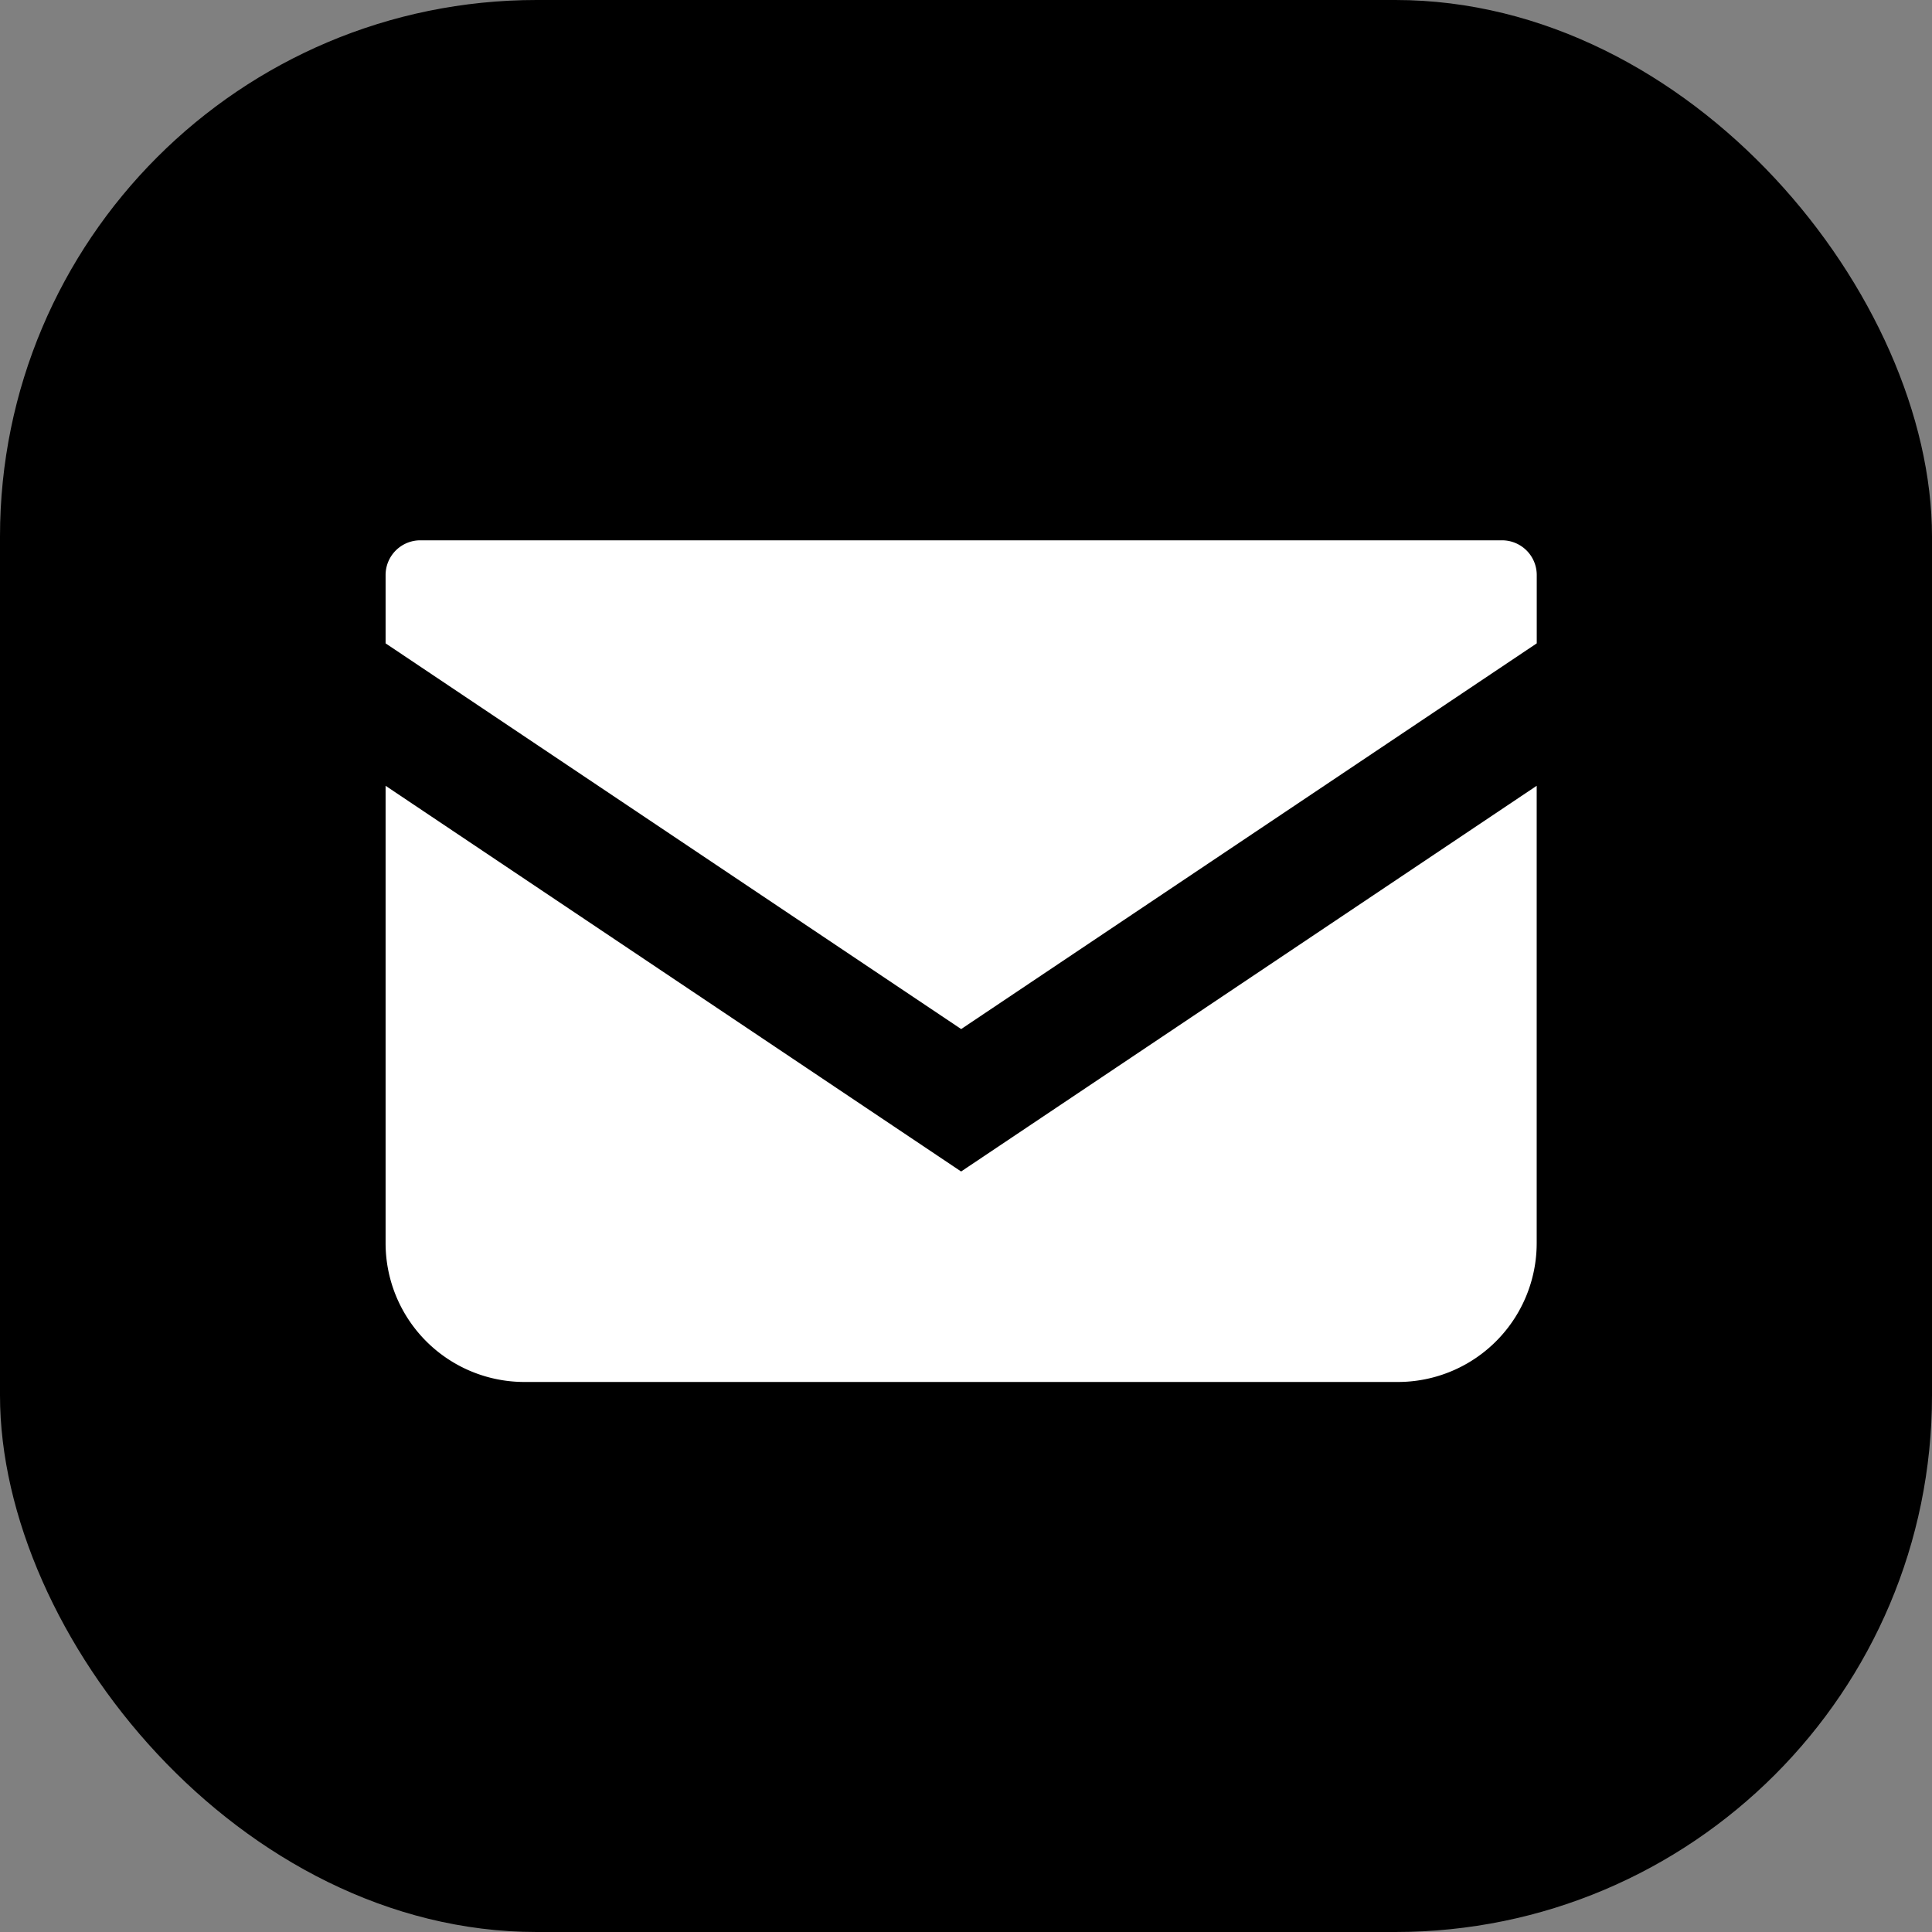 <svg xmlns="http://www.w3.org/2000/svg" width="36" height="36" viewBox="0 0 36 36">
  <rect x="0" y="0" width="36" height="36" fill="#808080" stroke="none"/>
  <g id="mail" transform="translate(-209 -401)">
    <rect id="長方形_57" data-name="長方形 57" width="36" height="36" rx="10" transform="translate(209 401)"/>
    <g id="メールの無料アイコン_1_" data-name="メールの無料アイコン (1)" transform="translate(216.185 411.068)">
      <path id="パス_2" data-name="パス 2" d="M20.8,68.828H.647A.647.647,0,0,0,0,69.475v1.273l10.725,7.187,10.725-7.187V69.475A.647.647,0,0,0,20.8,68.828Z" transform="translate(0 -68.828)" fill="#fff"/>
      <path id="パス_3" data-name="パス 3" d="M0,178v8.521a2.587,2.587,0,0,0,2.588,2.588H18.861a2.587,2.587,0,0,0,2.588-2.588V178l-10.725,7.187Z" transform="translate(0 -173.426)" fill="#fff"/>
    </g>
  </g>
</svg>
